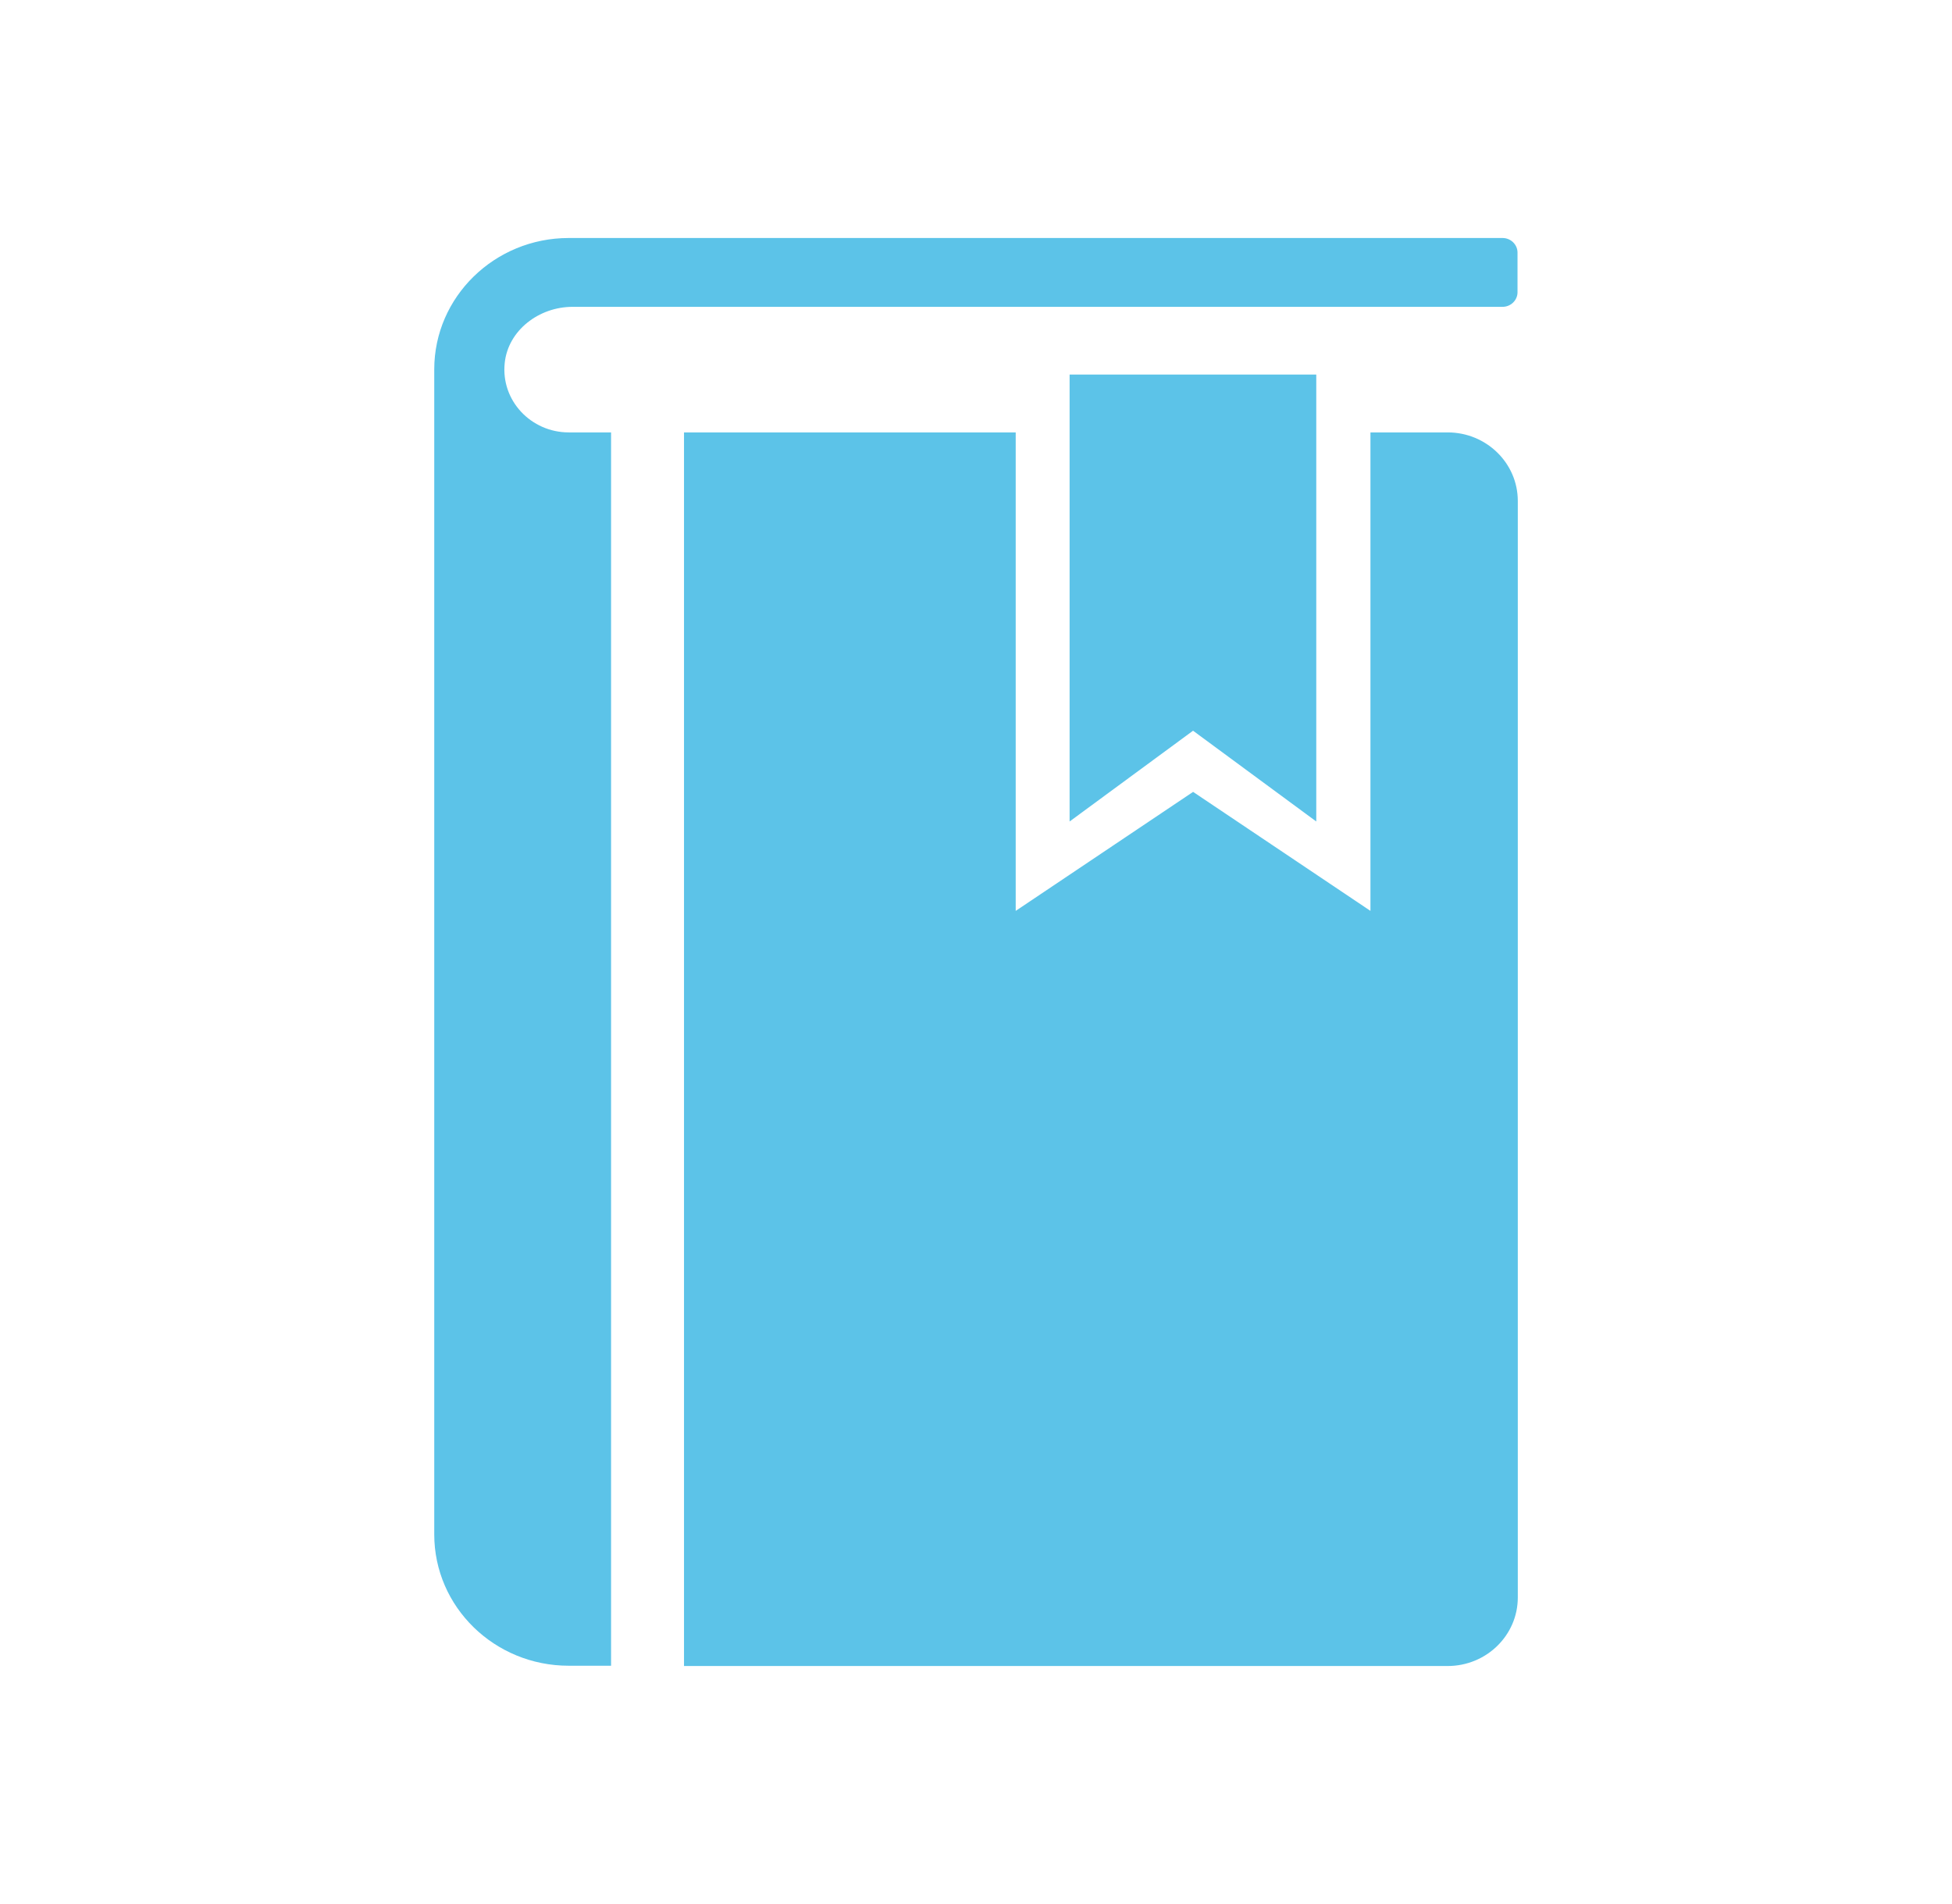 <svg width="41" height="40" viewBox="0 0 41 40" fill="none" xmlns="http://www.w3.org/2000/svg">
<g clip-path="url(#clip0_3080_2236)">
<path d="M22.466 7.869H27.647V17.258L25.059 15.351L22.466 17.258V7.869Z" fill="#5CC3E8"/>
<path d="M31.567 5H11.945C10.388 5 9.121 6.238 9.121 7.759V32.235C9.121 33.761 10.388 34.994 11.945 34.994H12.835V9.084H11.945C11.155 9.084 10.518 8.416 10.601 7.627C10.671 6.941 11.32 6.446 12.027 6.446H31.561C31.732 6.446 31.874 6.308 31.874 6.141V5.305C31.874 5.138 31.732 5 31.561 5H31.567Z" fill="#5CC3E8"/>
<path d="M30.406 9.084H28.785V19.136L25.06 16.636L21.334 19.136V9.084H14.367V35H30.406C31.22 35 31.88 34.355 31.88 33.56V10.524C31.88 9.729 31.22 9.084 30.406 9.084Z" fill="#5CC3E8"/>
</g>
<defs>
<clipPath id="clip0_3080_2236">
<rect width="22.759" height="30" fill="white" transform="translate(9.121 5)"/>
</clipPath>
</defs>
</svg>
